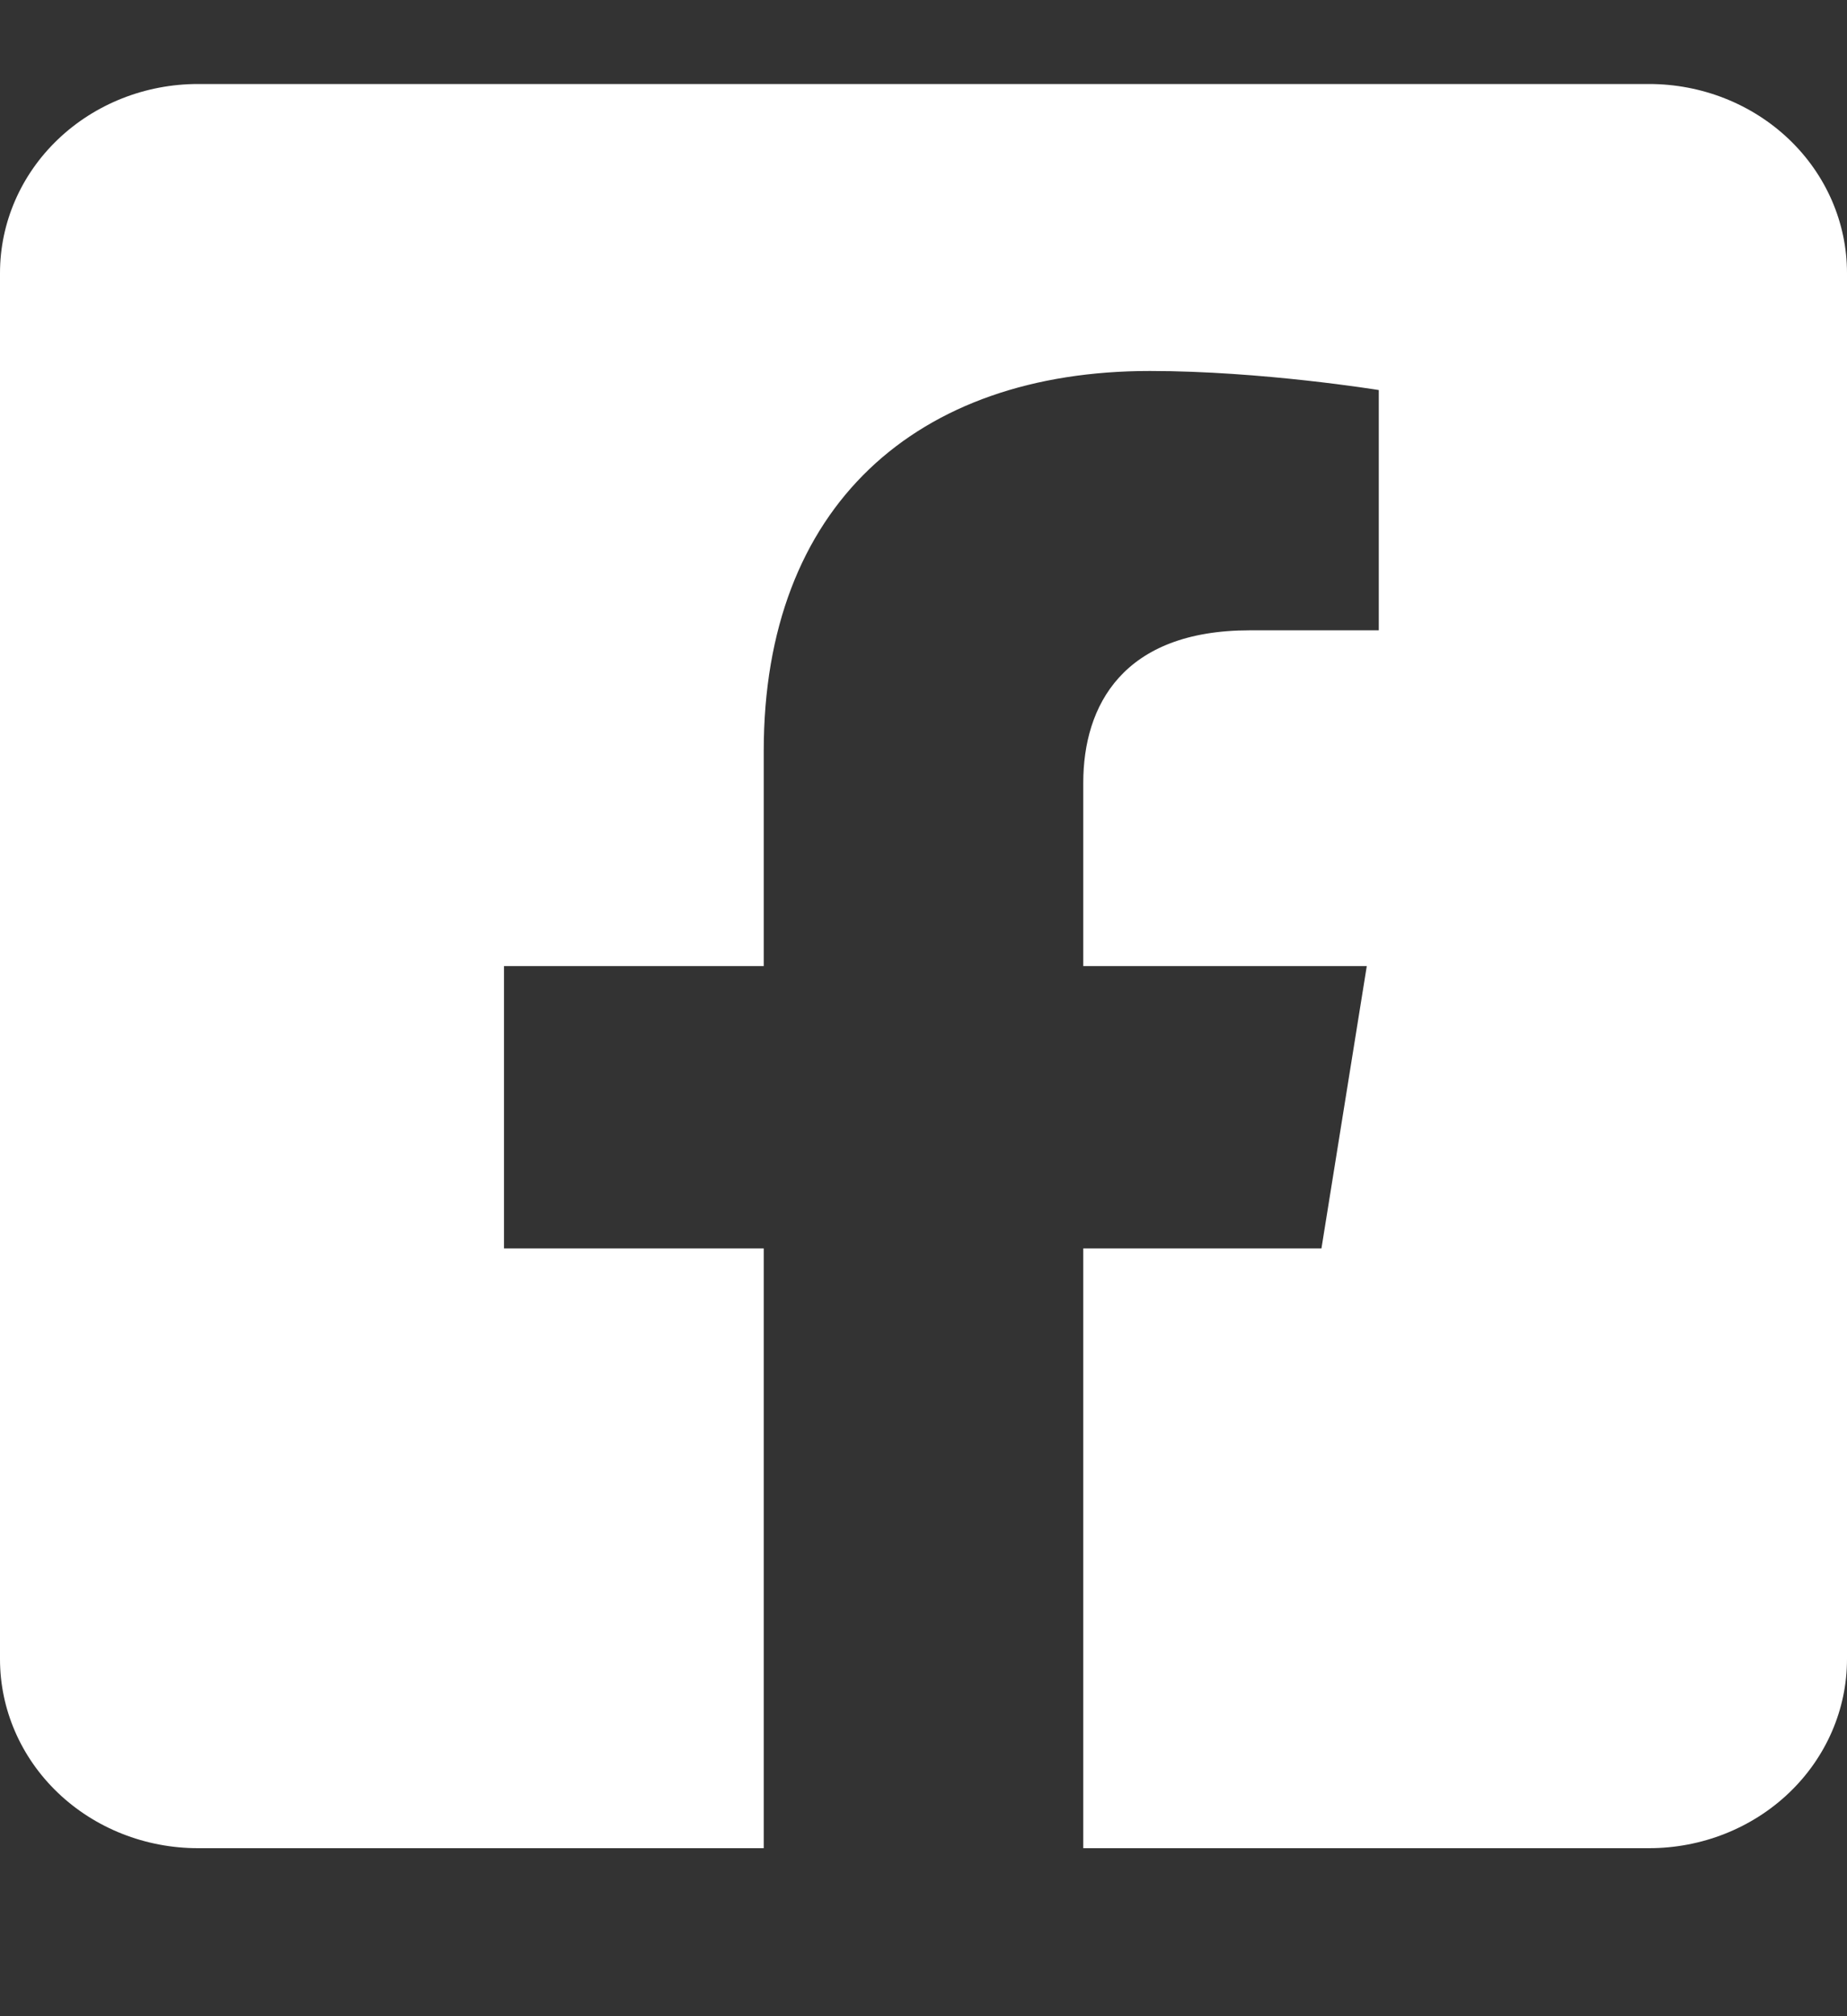 <svg width="22" height="24" viewBox="0 0 22 24" fill="none" xmlns="http://www.w3.org/2000/svg">
<rect x="0" y="0" width="22" height="24" fill="#333333" stroke="none"/>
<path d="M19.643 1H2.357C1.732 1 1.132 1.237 0.69 1.659C0.248 2.081 0 2.653 0 3.25L0 19.75C0 20.347 0.248 20.919 0.69 21.341C1.132 21.763 1.732 22 2.357 22H9.097V14.861H6.003V11.5H9.097V8.939C9.097 6.025 10.914 4.416 13.697 4.416C15.03 4.416 16.423 4.643 16.423 4.643V7.503H14.888C13.375 7.503 12.903 8.399 12.903 9.318V11.5H16.28L15.74 14.861H12.903V22H19.643C20.268 22 20.868 21.763 21.31 21.341C21.752 20.919 22 20.347 22 19.75V3.25C22 2.653 21.752 2.081 21.31 1.659C20.868 1.237 20.268 1 19.643 1V1Z" fill="white"/>
</svg>
